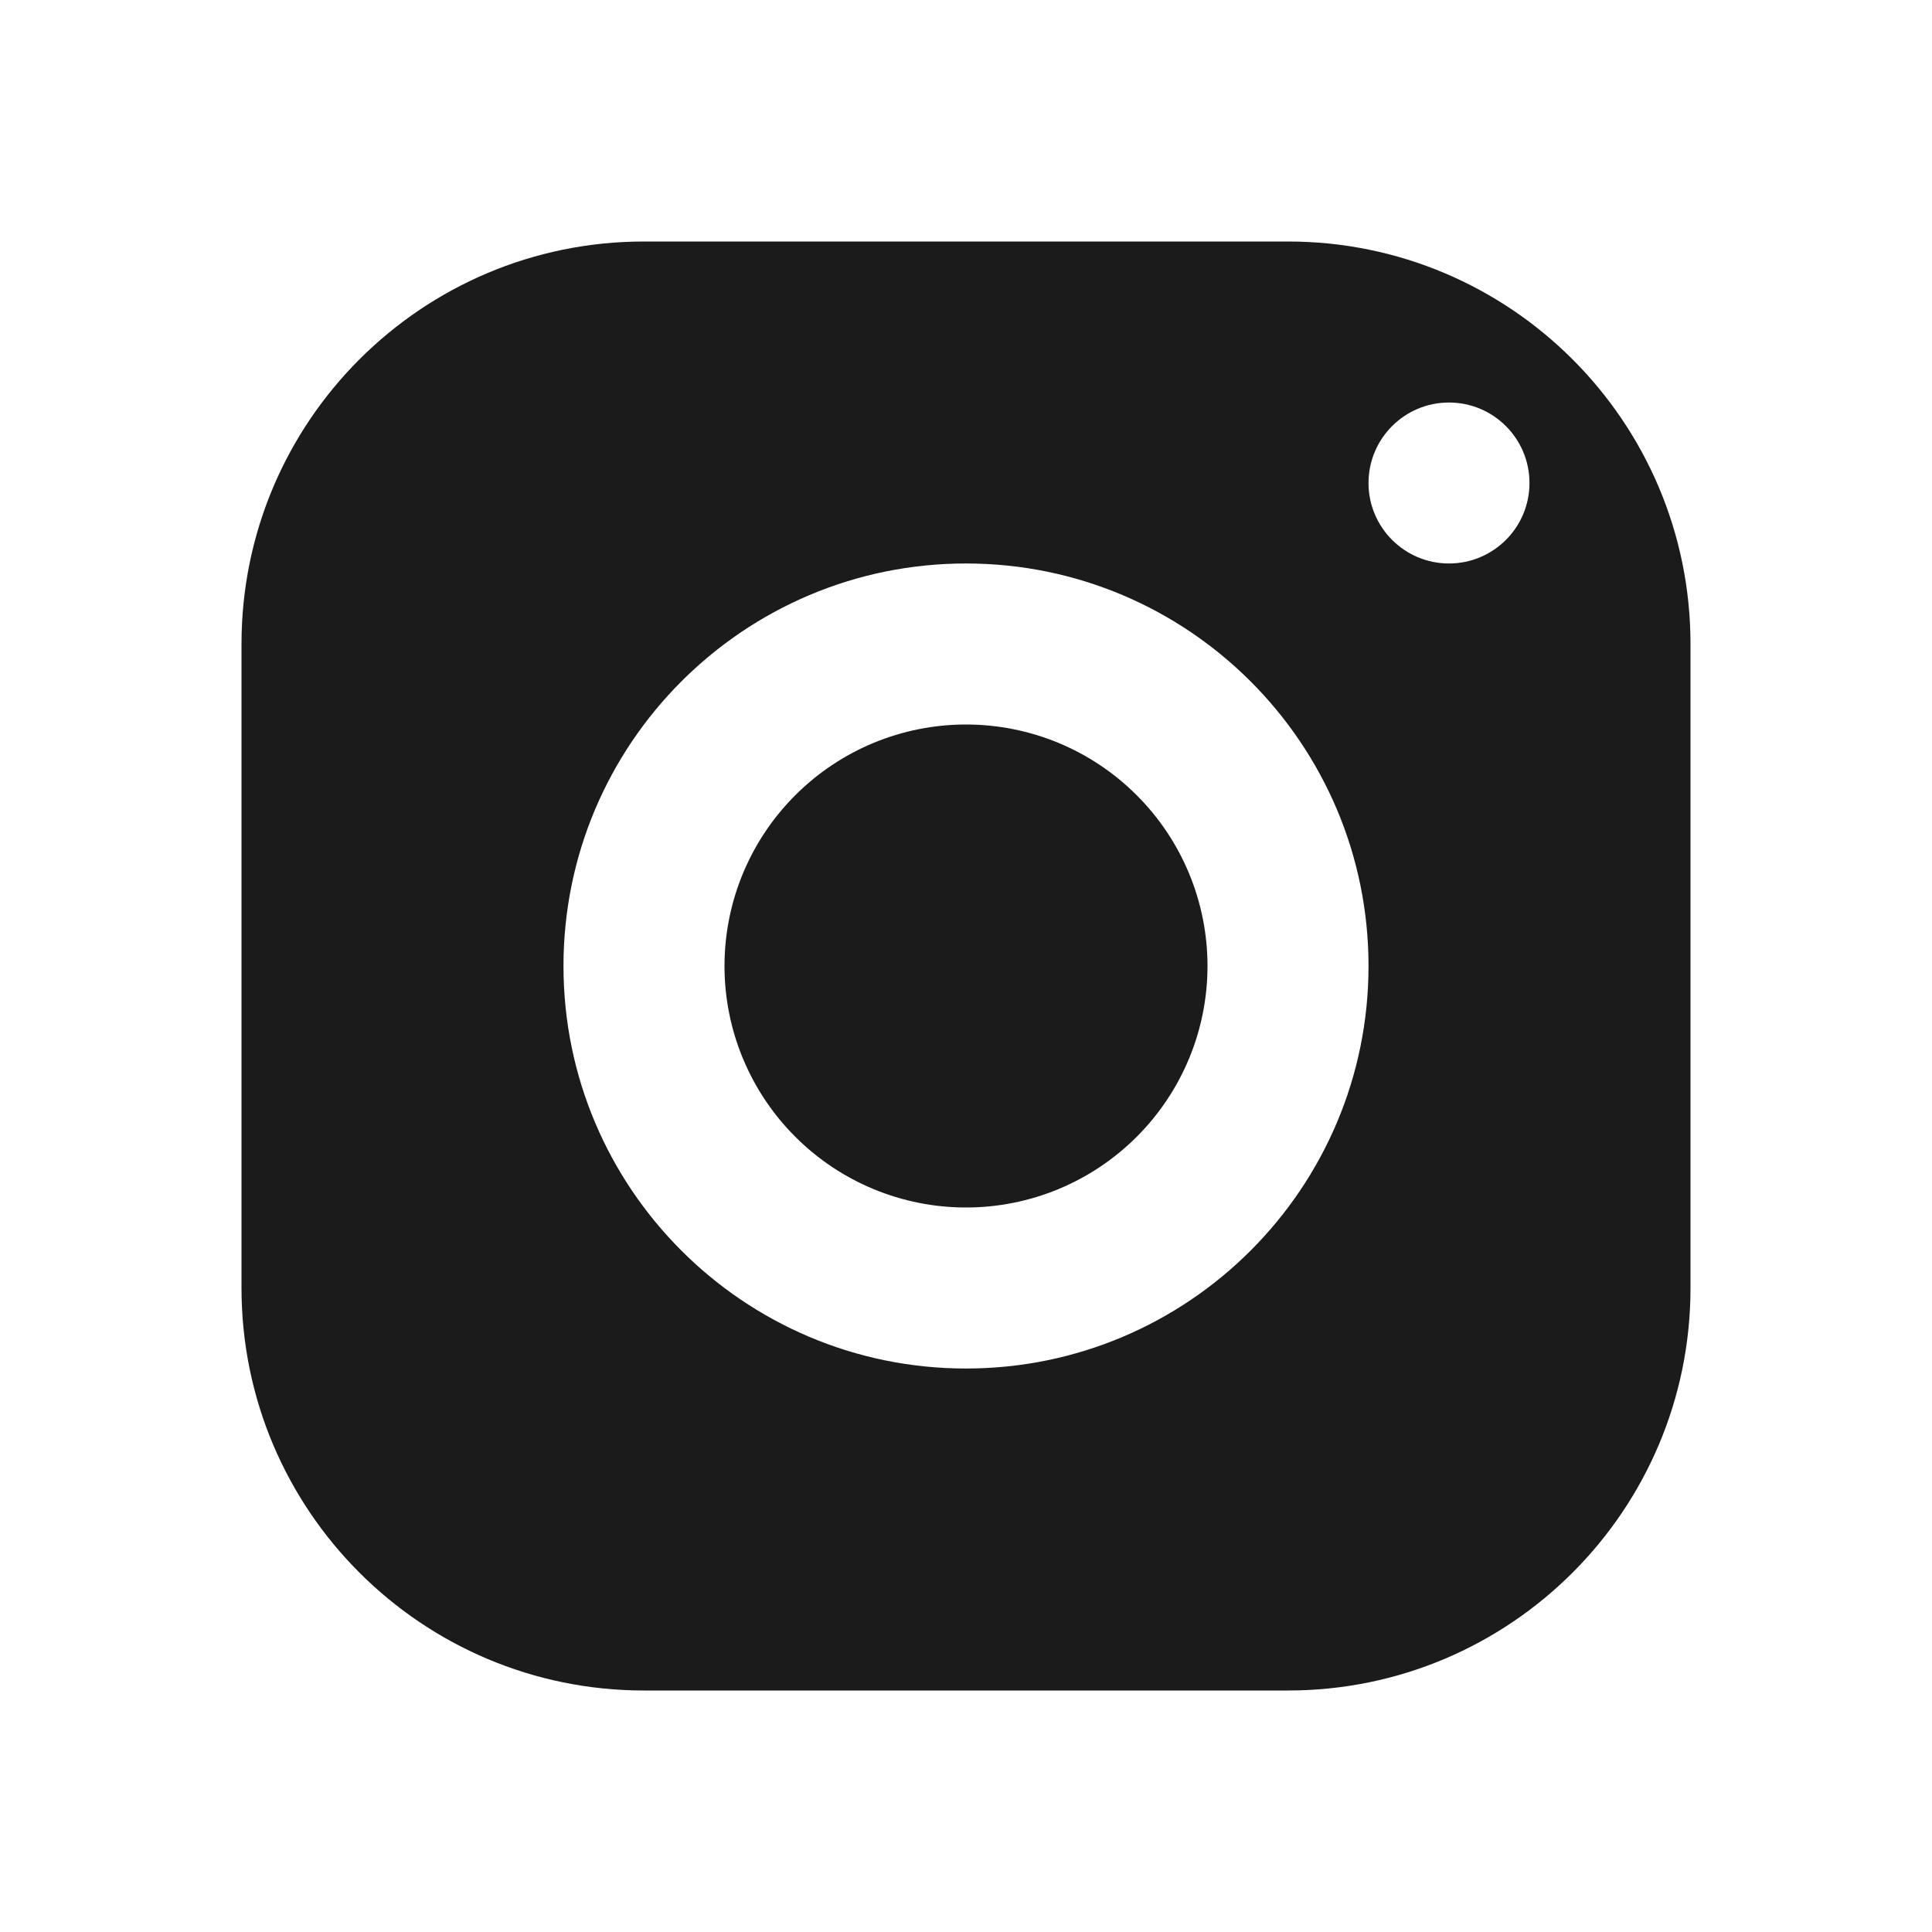 <svg width="32" height="32" viewBox="0 0 32 32" fill="none" xmlns="http://www.w3.org/2000/svg">
<path d="M10.667 4C6.985 4 4 6.985 4 10.667V21.333C4 25.015 6.985 28 10.667 28H21.333C25.015 28 28 25.015 28 21.333V10.667C28 6.985 25.015 4 21.333 4H10.667ZM24 6.667C24.736 6.667 25.333 7.264 25.333 8C25.333 8.736 24.736 9.333 24 9.333C23.264 9.333 22.667 8.736 22.667 8C22.667 7.264 23.264 6.667 24 6.667ZM16 9.333C19.681 9.333 22.667 12.319 22.667 16C22.667 19.681 19.681 22.667 16 22.667C12.319 22.667 9.333 19.681 9.333 16C9.333 12.319 12.319 9.333 16 9.333ZM16 12C14.939 12 13.922 12.421 13.172 13.172C12.421 13.922 12 14.939 12 16C12 17.061 12.421 18.078 13.172 18.828C13.922 19.579 14.939 20 16 20C17.061 20 18.078 19.579 18.828 18.828C19.579 18.078 20 17.061 20 16C20 14.939 19.579 13.922 18.828 13.172C18.078 12.421 17.061 12 16 12Z" fill="#1B1B1B"/>
</svg>

